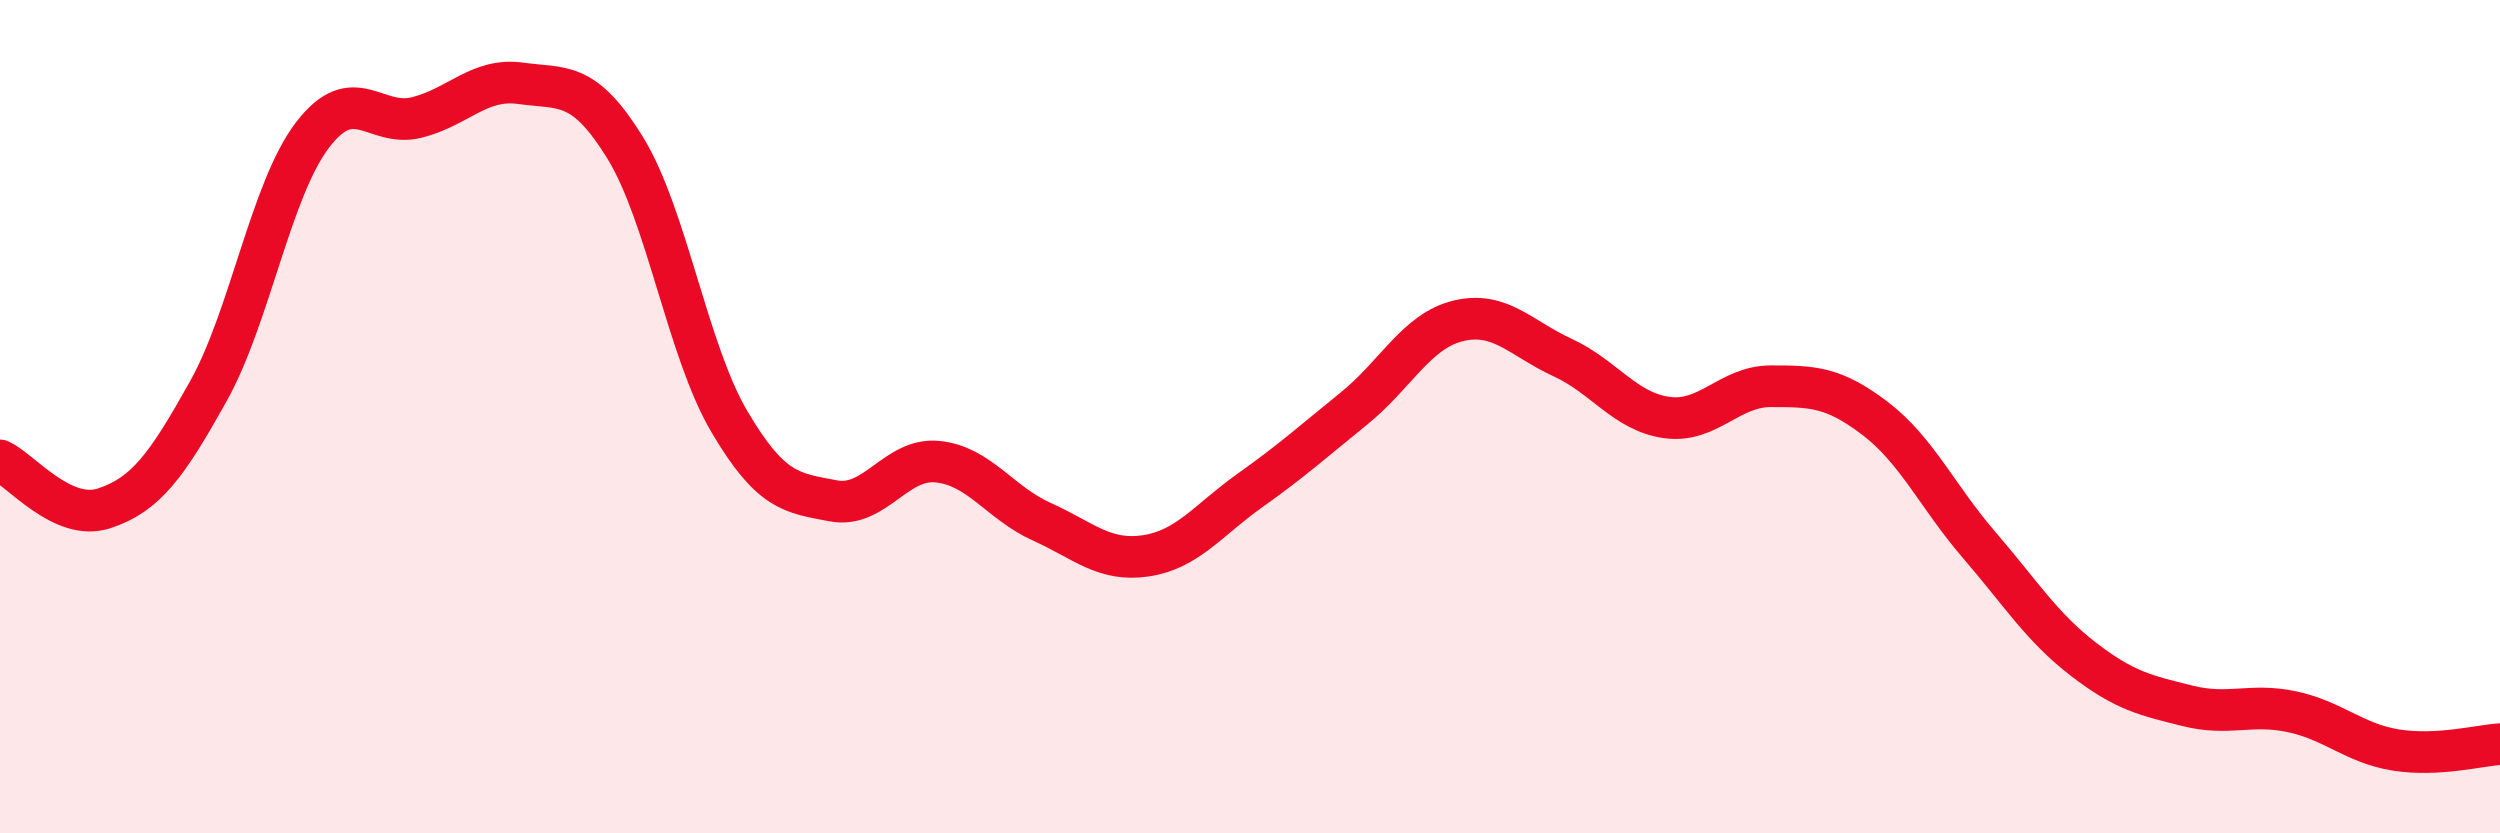 
    <svg width="60" height="20" viewBox="0 0 60 20" xmlns="http://www.w3.org/2000/svg">
      <path
        d="M 0,11.05 C 0.5,11.28 1.5,12.53 2.5,12.2 C 3.5,11.87 4,11.18 5,9.39 C 6,7.6 6.5,4.55 7.5,3.24 C 8.5,1.93 9,3.07 10,2.82 C 11,2.57 11.5,1.86 12.5,2 C 13.5,2.14 14,1.92 15,3.54 C 16,5.16 16.5,8.41 17.5,10.11 C 18.5,11.81 19,11.83 20,12.02 C 21,12.21 21.5,10.98 22.5,11.08 C 23.5,11.18 24,12.07 25,12.52 C 26,12.97 26.5,13.49 27.5,13.34 C 28.5,13.19 29,12.48 30,11.77 C 31,11.06 31.5,10.61 32.5,9.8 C 33.5,8.99 34,7.94 35,7.7 C 36,7.46 36.5,8.12 37.5,8.58 C 38.5,9.04 39,9.88 40,10.02 C 41,10.16 41.5,9.27 42.5,9.27 C 43.5,9.27 44,9.28 45,10.04 C 46,10.8 46.5,11.92 47.5,13.08 C 48.5,14.24 49,15.05 50,15.82 C 51,16.59 51.5,16.69 52.5,16.94 C 53.5,17.19 54,16.87 55,17.08 C 56,17.29 56.5,17.84 57.5,18 C 58.5,18.16 59.5,17.89 60,17.86L60 20L0 20Z"
        fill="#EB0A25"
        opacity="0.1"
        stroke-linecap="round"
        stroke-linejoin="round"
      />
      <path
        d="M 0,11.05 C 0.5,11.28 1.5,12.53 2.5,12.2 C 3.5,11.87 4,11.18 5,9.39 C 6,7.6 6.5,4.55 7.5,3.24 C 8.5,1.93 9,3.07 10,2.82 C 11,2.57 11.5,1.86 12.5,2 C 13.5,2.14 14,1.92 15,3.54 C 16,5.16 16.5,8.41 17.5,10.11 C 18.5,11.81 19,11.83 20,12.02 C 21,12.21 21.5,10.98 22.5,11.08 C 23.5,11.18 24,12.07 25,12.52 C 26,12.97 26.5,13.49 27.5,13.34 C 28.5,13.19 29,12.48 30,11.77 C 31,11.06 31.5,10.61 32.5,9.8 C 33.5,8.99 34,7.94 35,7.7 C 36,7.46 36.5,8.12 37.5,8.58 C 38.5,9.04 39,9.88 40,10.02 C 41,10.16 41.5,9.27 42.5,9.27 C 43.5,9.27 44,9.28 45,10.04 C 46,10.8 46.5,11.92 47.5,13.08 C 48.5,14.24 49,15.05 50,15.82 C 51,16.59 51.5,16.69 52.5,16.94 C 53.5,17.19 54,16.87 55,17.08 C 56,17.29 56.5,17.84 57.5,18 C 58.5,18.16 59.5,17.89 60,17.86"
        stroke="#EB0A25"
        stroke-width="1"
        fill="none"
        stroke-linecap="round"
        stroke-linejoin="round"
      />
    </svg>
  